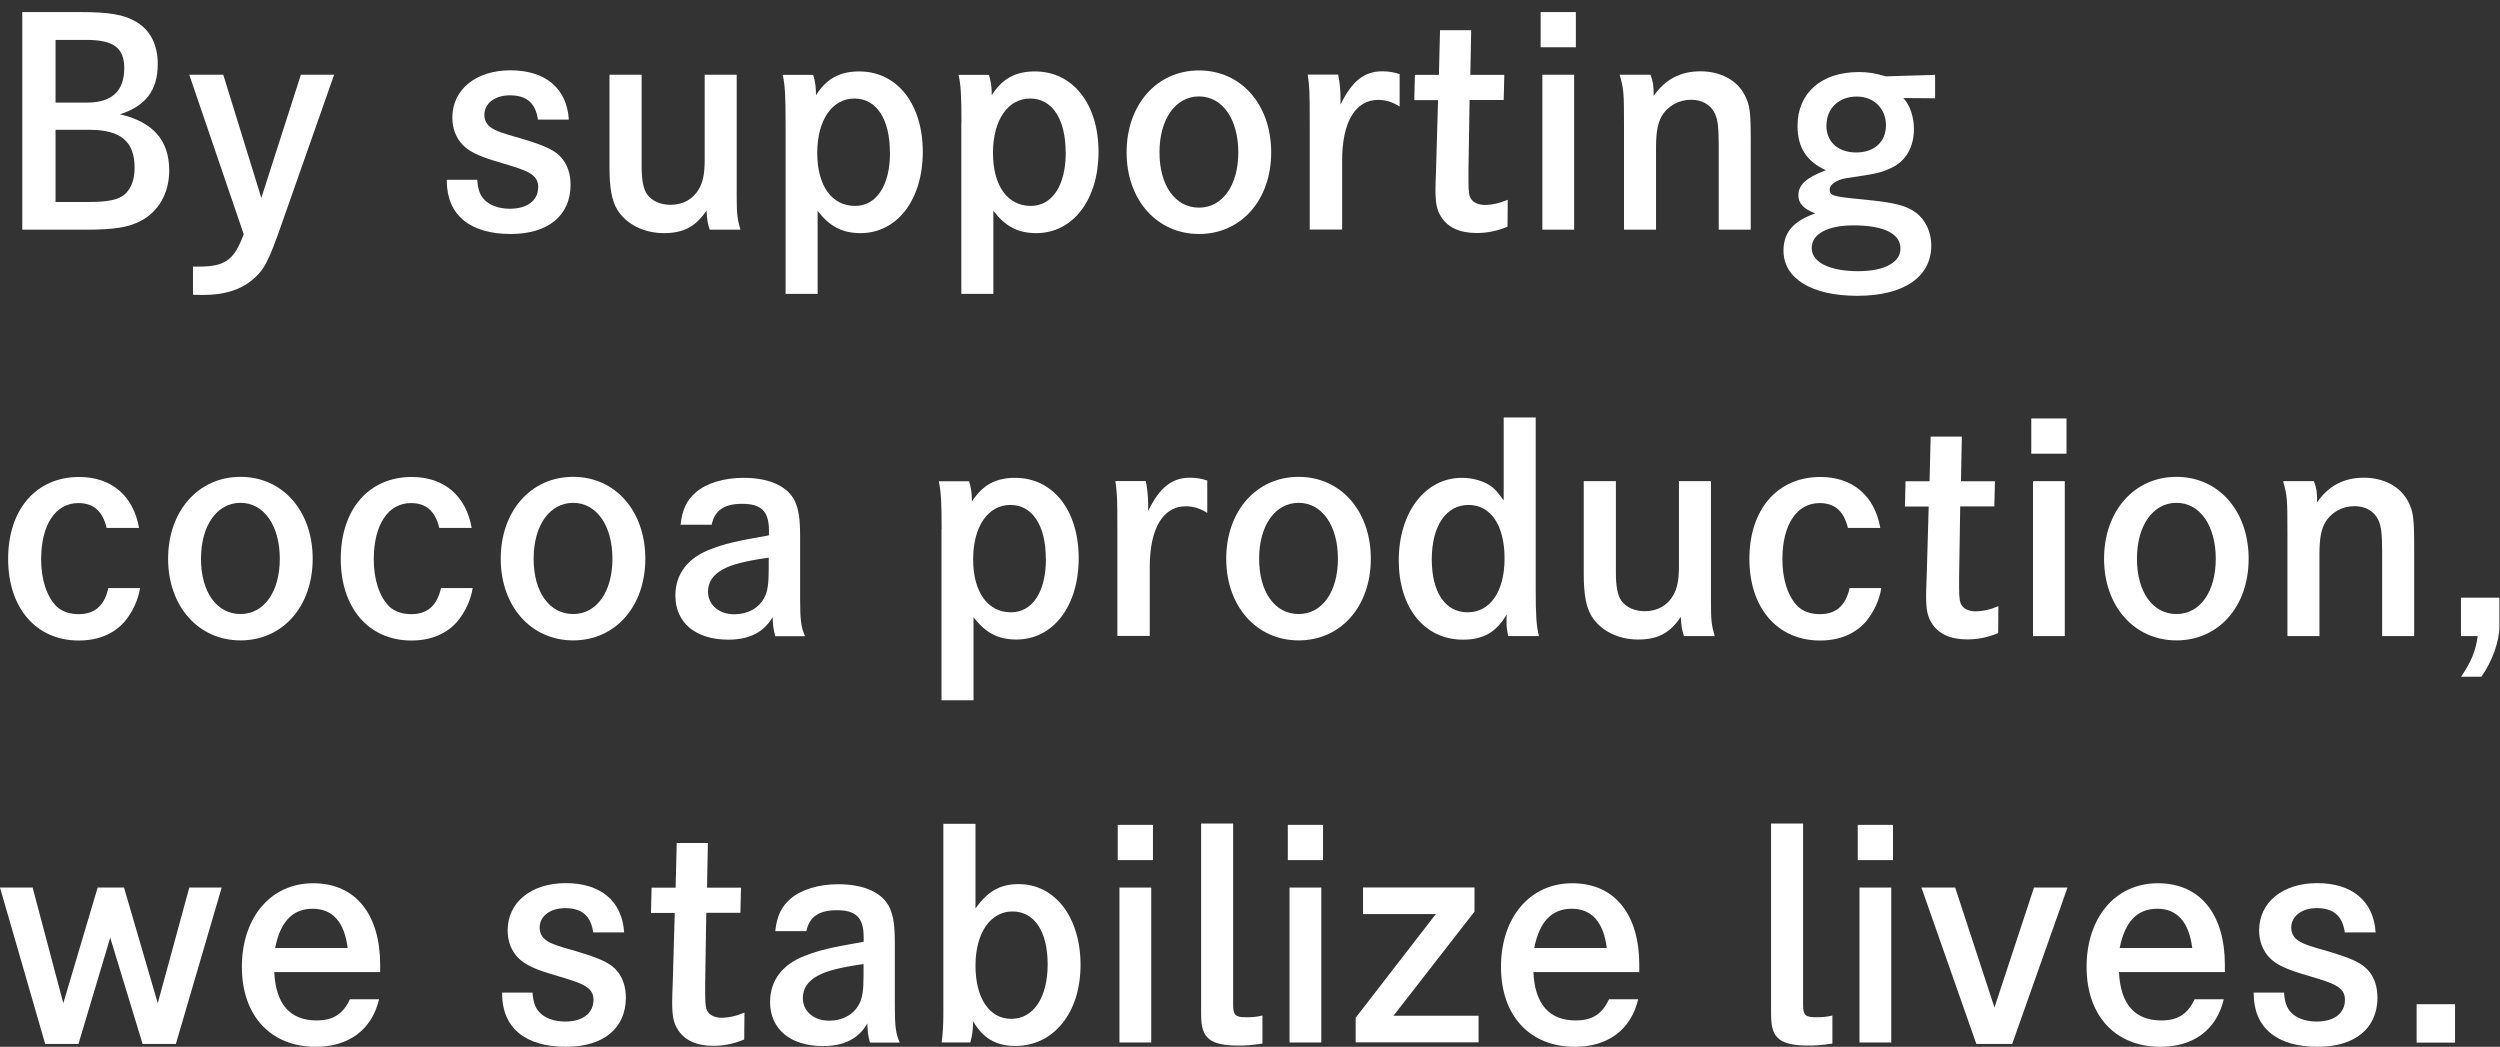 <svg width="203" height="85" viewBox="0 0 203 85" fill="none" xmlns="http://www.w3.org/2000/svg">
<rect x="0" y="0" width="203" height="85" fill="#333333" stroke="none"/>
<g clip-path="url(#clip0_924_24270)">
<path d="M6.53 0.98C8.88 0.98 10.11 1.19 11.09 1.79C12.21 2.46 12.81 3.65 12.81 5.19C12.81 7.33 11.83 8.61 9.74 9.28C12.44 9.91 13.74 11.4 13.74 13.84C13.74 15.65 12.9 17.17 11.44 17.93C10.44 18.47 9.23 18.65 6.95 18.65H1.81V0.98H6.53ZM7.07 8.33C9.07 8.33 10.09 7.4 10.09 5.54C10.09 3.89 9.23 3.24 7 3.24H4.51V8.33H7.07ZM7.23 16.4C8.81 16.4 9.67 16.21 10.16 15.75C10.67 15.28 10.93 14.56 10.93 13.61C10.93 11.49 9.79 10.54 7.28 10.54H4.51V16.4H7.23Z" fill="white"/>
<path d="M18.13 6.07L21.22 16.07L24.43 6.07H27.13L22.92 18.05C21.78 21.31 21.46 21.93 20.41 22.79C19.46 23.56 18.15 23.95 16.53 23.95C16.34 23.95 16.04 23.95 15.67 23.93V21.65H16.09C18.28 21.65 19 21.14 19.79 19.02L15.37 6.07H18.14H18.13Z" fill="white"/>
<path d="M43.68 9.72C43.49 8.37 42.77 7.74 41.4 7.74C40.19 7.74 39.33 8.39 39.33 9.32C39.33 9.76 39.52 10.13 39.89 10.37C40.26 10.63 40.75 10.81 42.33 11.25C44.26 11.83 45.07 12.2 45.59 12.81C46.08 13.37 46.33 14.14 46.33 15C46.33 17.49 44.52 19 41.47 19C38.14 19 36.28 17.44 36.28 14.67V14.6H38.75C38.82 15.41 38.96 15.79 39.28 16.16C39.72 16.67 40.51 16.95 41.4 16.95C42.82 16.95 43.7 16.28 43.7 15.18C43.7 14.65 43.47 14.3 42.89 13.99C42.47 13.78 42.19 13.66 40.15 13.06C38.78 12.64 38.06 12.27 37.57 11.76C37.03 11.2 36.73 10.43 36.73 9.55C36.73 7.27 38.64 5.71 41.45 5.71C44.26 5.71 46.03 7.15 46.19 9.71H43.68V9.72Z" fill="white"/>
<path d="M52.1 6.07V13.49C52.1 14.61 52.24 15.35 52.54 15.77C52.94 16.33 53.63 16.63 54.45 16.63C55.47 16.63 56.29 16.16 56.75 15.35C57.08 14.79 57.22 14.09 57.22 12.98V6.07H59.82V15.88C59.82 17.41 59.87 17.76 60.12 18.65H57.63C57.47 18.21 57.4 17.77 57.37 17.09C56.51 18.39 55.51 18.93 53.91 18.93C52.31 18.93 50.86 18.23 50.12 17.02C49.68 16.3 49.49 15.25 49.49 13.58V6.07H52.09H52.1Z" fill="white"/>
<path d="M63.79 9.96C63.79 7.75 63.74 6.94 63.56 6.08H66.03C66.19 6.57 66.26 7.06 66.26 7.73C67.12 6.38 68.19 5.8 69.77 5.8C72.84 5.8 74.93 8.43 74.93 12.33C74.93 16.23 72.84 18.93 69.88 18.93C68.39 18.93 67.37 18.39 66.39 17.12V23.86H63.79V9.95V9.96ZM72.26 12.37C72.26 9.67 71.17 8 69.38 8C67.59 8 66.36 9.72 66.36 12.42C66.36 15.12 67.57 16.72 69.43 16.72C71.17 16.72 72.27 15.07 72.27 12.37H72.26Z" fill="white"/>
<path d="M78.07 9.96C78.07 7.75 78.02 6.94 77.84 6.08H80.3C80.46 6.57 80.53 7.06 80.53 7.73C81.39 6.38 82.46 5.8 84.04 5.8C87.11 5.8 89.2 8.43 89.2 12.33C89.2 16.23 87.11 18.93 84.15 18.93C82.66 18.93 81.64 18.39 80.66 17.12V23.86H78.06V9.95L78.07 9.96ZM86.53 12.37C86.53 9.67 85.44 8 83.65 8C81.86 8 80.63 9.72 80.63 12.42C80.63 15.12 81.84 16.72 83.7 16.72C85.44 16.72 86.54 15.07 86.54 12.37H86.53Z" fill="white"/>
<path d="M97.36 5.72C100.78 5.72 103.22 8.49 103.22 12.37C103.22 16.25 100.78 19 97.36 19C93.94 19 91.48 16.23 91.48 12.37C91.48 8.51 93.92 5.72 97.36 5.72ZM97.36 16.86C99.27 16.86 100.55 15.05 100.55 12.37C100.55 9.69 99.27 7.83 97.36 7.83C95.45 7.83 94.15 9.67 94.15 12.37C94.15 15.07 95.43 16.86 97.36 16.86Z" fill="white"/>
<path d="M108.66 6.07C108.78 6.65 108.85 7.35 108.85 7.93V8.49C109.78 6.58 110.78 5.79 112.25 5.79C112.71 5.79 113.2 5.86 113.65 6.02V8.65C113.07 8.28 112.51 8.11 111.91 8.11C110.05 8.11 108.98 9.92 108.98 13.04V18.64H106.35V10.15C106.35 7.27 106.33 7.13 106.19 6.06H108.68L108.66 6.07Z" fill="white"/>
<path d="M122.15 6.07L122.1 8.12H119.33C119.31 9.63 119.24 13.54 119.24 13.82V14.73C119.24 15.61 119.29 15.96 119.5 16.22C119.71 16.48 120.1 16.64 120.55 16.64C121.15 16.64 121.78 16.5 122.43 16.22L122.41 18.41C121.48 18.78 120.74 18.92 119.88 18.92C118.53 18.92 117.53 18.46 117 17.57C116.67 17.06 116.56 16.48 116.56 15.38C116.56 15.087 116.577 14.53 116.61 13.71L116.77 8.13H114.84L114.89 6.08H116.84L116.93 2.45H119.46L119.39 6.08H122.16L122.15 6.07Z" fill="white"/>
<path d="M127.96 0.98V3.84H125.1V0.98H127.96ZM127.82 6.07V18.65H125.24V6.07H127.82Z" fill="white"/>
<path d="M134.02 6.07C134.23 6.63 134.28 6.93 134.28 7.79C135.19 6.46 136.44 5.79 138.07 5.79C139.7 5.79 141.05 6.51 141.67 7.72C142.09 8.53 142.16 9.07 142.16 11.42V18.65H139.56V11.84C139.56 10.38 139.49 9.75 139.26 9.24C138.91 8.5 138.21 8.1 137.31 8.1C136.31 8.1 135.4 8.61 134.91 9.47C134.61 10.01 134.47 10.77 134.47 11.93V18.65H131.87V10.46C131.87 7.37 131.85 7.3 131.52 6.07H134.03H134.02Z" fill="white"/>
<path d="M157.13 7.98L154.55 7.96C155.11 8.56 155.41 9.52 155.41 10.49C155.41 11.93 154.76 13.07 153.62 13.61C152.74 14.03 152.43 14.1 149.9 14.47C149.16 14.59 148.57 14.98 148.57 15.38C148.57 15.89 148.8 15.96 151.22 16.19C153.89 16.45 154.78 16.68 155.59 17.28C156.36 17.86 156.82 18.86 156.82 19.93C156.82 22.49 154.59 24.02 150.82 24.02C147.05 24.02 144.82 22.58 144.82 20.35C144.82 18.88 145.61 17.95 147.4 17.33C146.45 16.96 146.03 16.52 146.03 15.87C146.03 15.01 146.63 14.45 148.26 13.82C146.68 13.1 145.96 11.96 145.96 10.22C145.96 7.55 147.89 5.85 150.94 5.85C151.68 5.85 152.24 5.94 153.13 6.2L157.13 6.08V7.99V7.98ZM147.11 20.14C147.11 21.3 148.57 22.02 150.88 22.02C153 22.02 154.32 21.32 154.32 20.18C154.32 18.97 152.95 18.3 150.51 18.3C148.39 18.3 147.11 19 147.11 20.14ZM148.3 10.19C148.3 11.52 149.25 12.38 150.72 12.38C152.19 12.38 153.14 11.52 153.14 10.17C153.14 8.82 152.16 7.84 150.77 7.84C149.31 7.84 148.31 8.79 148.31 10.19H148.3Z" fill="white"/>
<path d="M11.37 47.75C11.23 48.7 10.77 49.68 10.14 50.45C9.26 51.47 7.98 52.01 6.4 52.01C2.94 52.01 0.66 49.38 0.66 45.38C0.66 41.38 2.92 38.73 6.43 38.73C9.03 38.73 10.83 40.24 11.29 42.87H8.66C8.33 41.5 7.59 40.85 6.36 40.85C4.5 40.85 3.34 42.62 3.34 45.41C3.34 47.04 3.78 48.41 4.57 49.22C4.99 49.64 5.64 49.87 6.38 49.87C7.68 49.87 8.47 49.2 8.8 47.75H11.38H11.37Z" fill="white"/>
<path d="M19.53 38.72C22.95 38.72 25.39 41.49 25.39 45.37C25.39 49.25 22.95 52 19.53 52C16.11 52 13.65 49.23 13.65 45.37C13.65 41.51 16.09 38.72 19.53 38.72ZM19.53 49.86C21.44 49.86 22.72 48.05 22.72 45.37C22.72 42.69 21.44 40.83 19.53 40.83C17.62 40.83 16.32 42.67 16.32 45.37C16.32 48.07 17.6 49.86 19.53 49.86Z" fill="white"/>
<path d="M38.38 47.75C38.24 48.7 37.78 49.68 37.15 50.45C36.27 51.47 34.99 52.01 33.41 52.01C29.95 52.01 27.67 49.38 27.67 45.38C27.67 41.38 29.93 38.73 33.44 38.73C36.04 38.73 37.84 40.24 38.3 42.87H35.67C35.34 41.5 34.6 40.85 33.37 40.85C31.51 40.85 30.35 42.62 30.35 45.41C30.35 47.04 30.79 48.41 31.58 49.22C32 49.64 32.65 49.87 33.39 49.87C34.69 49.87 35.48 49.2 35.81 47.75H38.39H38.38Z" fill="white"/>
<path d="M46.54 38.72C49.96 38.72 52.4 41.49 52.4 45.37C52.4 49.25 49.96 52 46.54 52C43.12 52 40.66 49.23 40.66 45.37C40.66 41.51 43.1 38.72 46.54 38.72ZM46.54 49.86C48.45 49.86 49.73 48.05 49.73 45.37C49.73 42.69 48.45 40.83 46.54 40.83C44.63 40.83 43.33 42.67 43.33 45.37C43.33 48.07 44.61 49.86 46.54 49.86Z" fill="white"/>
<path d="M55.26 42.61C55.4 41.35 55.77 40.61 56.52 39.96C57.4 39.22 58.8 38.8 60.38 38.8C62.5 38.8 64.01 39.5 64.57 40.75C64.87 41.47 64.97 42.12 64.97 43.7V48.61C64.97 50.31 65.04 50.94 65.37 51.66H62.95C62.79 51.03 62.76 50.8 62.74 50.1C62.04 51.33 60.86 51.94 59.14 51.94C56.49 51.94 54.84 50.57 54.84 48.36C54.84 46.62 55.84 45.29 57.72 44.59C58.88 44.15 59.65 43.96 62.44 43.47V43.12C62.44 41.52 61.84 40.91 60.25 40.91C58.81 40.91 58.02 41.45 57.79 42.61H55.28H55.26ZM62.42 45.28C60.47 45.56 59.4 45.84 58.7 46.23C57.89 46.67 57.49 47.28 57.49 48.04C57.49 49.11 58.37 49.88 59.63 49.88C60.7 49.88 61.61 49.39 62.05 48.55C62.33 48.06 62.42 47.39 62.42 46.22V45.27V45.28Z" fill="white"/>
<path d="M76.46 42.96C76.46 40.75 76.41 39.94 76.23 39.08H78.69C78.85 39.57 78.92 40.06 78.92 40.73C79.78 39.38 80.85 38.8 82.43 38.8C85.5 38.8 87.59 41.43 87.59 45.33C87.59 49.23 85.5 51.93 82.54 51.93C81.05 51.93 80.03 51.39 79.05 50.12V56.86H76.45V42.95L76.46 42.96ZM84.92 45.37C84.92 42.67 83.83 41 82.04 41C80.25 41 79.02 42.72 79.02 45.42C79.02 48.12 80.23 49.72 82.09 49.72C83.83 49.72 84.93 48.07 84.93 45.37H84.92Z" fill="white"/>
<path d="M93.04 39.07C93.16 39.65 93.23 40.35 93.23 40.93V41.49C94.16 39.58 95.16 38.79 96.63 38.79C97.09 38.79 97.58 38.86 98.03 39.02V41.65C97.45 41.28 96.89 41.11 96.29 41.11C94.43 41.11 93.36 42.92 93.36 46.04V51.64H90.73V43.15C90.73 40.27 90.71 40.13 90.57 39.06H93.06L93.04 39.07Z" fill="white"/>
<path d="M105.45 38.72C108.87 38.72 111.31 41.49 111.31 45.37C111.31 49.25 108.87 52 105.45 52C102.03 52 99.57 49.23 99.57 45.37C99.57 41.51 102.01 38.72 105.45 38.72ZM105.45 49.86C107.36 49.86 108.64 48.05 108.64 45.37C108.64 42.69 107.36 40.83 105.45 40.83C103.54 40.83 102.24 42.67 102.24 45.37C102.24 48.07 103.52 49.86 105.45 49.86Z" fill="white"/>
<path d="M124.7 47.79C124.7 49.98 124.75 50.79 124.96 51.65H122.47C122.35 51.12 122.33 50.84 122.33 50.42C122.33 50.23 122.33 50.12 122.35 49.89C121.49 51.33 120.47 51.94 118.79 51.94C115.67 51.94 113.58 49.36 113.58 45.5C113.58 41.64 115.7 38.8 118.7 38.8C119.61 38.8 120.49 39.06 121.1 39.5C121.45 39.76 121.66 40.04 122.1 40.64V33.9H124.7V47.81V47.79ZM116.26 45.42C116.26 48.09 117.35 49.72 119.17 49.72C120.99 49.72 122.17 48.05 122.17 45.35C122.17 42.65 121.05 41 119.24 41C117.43 41 116.26 42.7 116.26 45.42Z" fill="white"/>
<path d="M131.21 39.07V46.49C131.21 47.61 131.35 48.35 131.65 48.77C132.05 49.33 132.74 49.63 133.56 49.63C134.58 49.63 135.4 49.16 135.86 48.35C136.19 47.79 136.33 47.09 136.33 45.98V39.07H138.93V48.88C138.93 50.41 138.98 50.76 139.23 51.65H136.74C136.58 51.21 136.51 50.77 136.48 50.09C135.62 51.39 134.62 51.93 133.02 51.93C131.42 51.93 129.97 51.23 129.23 50.02C128.79 49.3 128.6 48.25 128.6 46.58V39.07H131.2H131.21Z" fill="white"/>
<path d="M152.76 47.75C152.62 48.7 152.16 49.68 151.53 50.45C150.65 51.47 149.37 52.01 147.79 52.01C144.33 52.01 142.05 49.38 142.05 45.38C142.05 41.38 144.31 38.73 147.82 38.73C150.42 38.73 152.22 40.24 152.68 42.87H150.05C149.72 41.5 148.98 40.85 147.75 40.85C145.89 40.85 144.73 42.62 144.73 45.41C144.73 47.04 145.17 48.41 145.96 49.22C146.38 49.64 147.03 49.87 147.77 49.87C149.07 49.87 149.86 49.2 150.19 47.75H152.77H152.76Z" fill="white"/>
<path d="M161.99 39.07L161.94 41.12H159.17C159.15 42.63 159.08 46.54 159.08 46.82V47.73C159.08 48.61 159.13 48.96 159.34 49.22C159.55 49.48 159.94 49.64 160.39 49.64C160.99 49.64 161.62 49.5 162.27 49.22L162.25 51.41C161.32 51.78 160.58 51.92 159.72 51.92C158.37 51.92 157.37 51.46 156.84 50.57C156.51 50.06 156.4 49.48 156.4 48.38C156.4 48.087 156.417 47.53 156.45 46.71L156.61 41.13H154.68L154.73 39.08H156.68L156.77 35.45H159.3L159.23 39.08H162L161.99 39.07Z" fill="white"/>
<path d="M167.8 33.98V36.84H164.94V33.98H167.8ZM167.66 39.07V51.65H165.08V39.07H167.66Z" fill="white"/>
<path d="M176.73 38.72C180.15 38.72 182.59 41.49 182.59 45.37C182.59 49.25 180.15 52 176.73 52C173.31 52 170.85 49.23 170.85 45.37C170.85 41.51 173.29 38.72 176.73 38.72ZM176.73 49.86C178.64 49.86 179.92 48.05 179.92 45.37C179.92 42.69 178.64 40.83 176.73 40.83C174.82 40.83 173.52 42.67 173.52 45.37C173.52 48.07 174.8 49.86 176.73 49.86Z" fill="white"/>
<path d="M187.89 39.07C188.1 39.63 188.15 39.93 188.15 40.79C189.06 39.46 190.31 38.79 191.94 38.79C193.57 38.79 194.92 39.51 195.54 40.72C195.96 41.53 196.03 42.07 196.03 44.42V51.65H193.43V44.84C193.43 43.38 193.36 42.75 193.13 42.24C192.78 41.5 192.08 41.1 191.18 41.1C190.18 41.1 189.27 41.61 188.78 42.47C188.48 43.01 188.34 43.77 188.34 44.93V51.65H185.74V43.46C185.74 40.37 185.72 40.3 185.39 39.07H187.9H187.89Z" fill="white"/>
<path d="M199.83 51.65V48.53H202.95V50.86C202.95 52.09 202.37 53.7 201.49 54.95H199.84C200.65 53.76 201.03 52.86 201.19 51.65H199.84H199.83Z" fill="white"/>
<path d="M2.65 72.07L5.14 81.46L7.93 72.07H10.07L12.81 81.46L15.37 72.07H18L14.28 84.77H11.58L8.95 76.14L6.37 84.77H3.67L0 72.07H2.65Z" fill="white"/>
<path d="M22.27 78.93C22.39 81.53 23.55 82.86 25.71 82.86C27.04 82.86 27.85 82.35 28.41 81.14H30.78C30.2 83.6 28.34 85 25.64 85C21.97 85 19.64 82.47 19.64 78.51C19.64 74.55 21.94 71.72 25.43 71.72C28.92 71.72 30.87 74.3 30.87 78.35V78.93H22.27ZM28.23 76.98C27.97 74.89 27.02 73.79 25.39 73.79C23.76 73.79 22.76 74.84 22.34 76.98H28.22H28.23Z" fill="white"/>
<path d="M48.17 75.72C47.98 74.37 47.26 73.74 45.89 73.74C44.68 73.74 43.82 74.39 43.82 75.32C43.82 75.76 44.01 76.13 44.38 76.37C44.75 76.63 45.24 76.81 46.82 77.25C48.75 77.83 49.56 78.2 50.08 78.81C50.57 79.37 50.82 80.14 50.82 81C50.82 83.49 49.01 85 45.96 85C42.63 85 40.77 83.44 40.77 80.67V80.6H43.24C43.31 81.41 43.45 81.79 43.77 82.16C44.21 82.67 45 82.95 45.89 82.95C47.31 82.95 48.19 82.28 48.19 81.18C48.19 80.65 47.96 80.3 47.38 79.99C46.96 79.78 46.68 79.66 44.64 79.06C43.27 78.64 42.55 78.27 42.06 77.76C41.52 77.2 41.22 76.43 41.22 75.55C41.22 73.27 43.13 71.71 45.94 71.71C48.75 71.71 50.52 73.15 50.68 75.71H48.17V75.72Z" fill="white"/>
<path d="M60.17 72.07L60.12 74.12H57.35C57.33 75.63 57.26 79.54 57.26 79.82V80.73C57.26 81.61 57.31 81.96 57.52 82.22C57.73 82.48 58.12 82.64 58.57 82.64C59.17 82.64 59.8 82.5 60.45 82.22L60.43 84.41C59.5 84.78 58.76 84.92 57.9 84.92C56.55 84.92 55.55 84.46 55.02 83.57C54.69 83.06 54.58 82.48 54.58 81.38C54.58 81.087 54.596 80.53 54.63 79.71L54.79 74.13H52.86L52.91 72.08H54.86L54.95 68.45H57.48L57.41 72.08H60.18L60.17 72.07Z" fill="white"/>
<path d="M62.95 75.61C63.09 74.35 63.46 73.61 64.21 72.96C65.09 72.22 66.49 71.8 68.07 71.8C70.19 71.8 71.7 72.5 72.26 73.75C72.56 74.47 72.66 75.12 72.66 76.7V81.61C72.66 83.31 72.73 83.94 73.06 84.66H70.64C70.48 84.03 70.45 83.8 70.43 83.1C69.73 84.33 68.55 84.94 66.83 84.94C64.18 84.94 62.53 83.57 62.53 81.36C62.53 79.62 63.53 78.29 65.41 77.59C66.57 77.15 67.34 76.96 70.13 76.47V76.12C70.13 74.52 69.53 73.91 67.94 73.91C66.5 73.91 65.71 74.45 65.48 75.61H62.97H62.95ZM70.12 78.28C68.17 78.56 67.1 78.84 66.4 79.23C65.59 79.67 65.19 80.28 65.19 81.04C65.19 82.11 66.07 82.88 67.33 82.88C68.4 82.88 69.31 82.39 69.75 81.55C70.03 81.06 70.12 80.39 70.12 79.22V78.27V78.28Z" fill="white"/>
<path d="M79.21 66.89V73.77C80.21 72.35 81.23 71.79 82.72 71.79C85.67 71.79 87.74 74.49 87.74 78.35C87.74 82.21 85.58 84.93 82.44 84.93C80.88 84.93 79.81 84.3 79.02 82.93C79 83.7 78.95 84.05 78.79 84.65H76.46C76.55 84.02 76.6 83.32 76.6 82.28V66.89H79.2H79.21ZM79.21 78.4C79.21 81.05 80.33 82.73 82.12 82.73C83.91 82.73 85.07 81.01 85.07 78.31C85.07 75.61 83.98 74.01 82.21 74.01C80.44 74.01 79.21 75.73 79.21 78.41V78.4Z" fill="white"/>
<path d="M93.62 66.98V69.84H90.76V66.98H93.62ZM93.48 72.07V84.65H90.9V72.07H93.48Z" fill="white"/>
<path d="M100.13 81.58C100.13 82.44 100.32 82.6 101.18 82.6C101.67 82.6 102.02 82.58 102.51 82.46V84.74C101.51 84.88 101.16 84.9 100.51 84.9C99.44 84.9 98.67 84.74 98.23 84.41C97.72 84.01 97.53 83.48 97.53 82.29V66.87H100.13V81.57V81.58Z" fill="white"/>
<path d="M107.43 66.98V69.84H104.57V66.98H107.43ZM107.29 72.07V84.65H104.71V72.07H107.29Z" fill="white"/>
<path d="M119.73 72.07V74.02L113.15 82.48H120.06V84.64H110.08V82.64L116.59 74.22H110.68V72.06H119.73V72.07Z" fill="white"/>
<path d="M124.51 78.93C124.63 81.53 125.79 82.86 127.95 82.86C129.28 82.86 130.09 82.35 130.65 81.14H133.02C132.44 83.6 130.58 85 127.88 85C124.21 85 121.88 82.47 121.88 78.51C121.88 74.55 124.18 71.72 127.67 71.72C131.16 71.72 133.11 74.3 133.11 78.35V78.93H124.51ZM130.47 76.98C130.21 74.89 129.26 73.79 127.63 73.79C126 73.79 125 74.84 124.58 76.98H130.46H130.47Z" fill="white"/>
<path d="M146.41 81.58C146.41 82.44 146.6 82.6 147.46 82.6C147.95 82.6 148.3 82.58 148.79 82.46V84.74C147.79 84.88 147.44 84.9 146.79 84.9C145.72 84.9 144.95 84.74 144.51 84.41C144 84.01 143.81 83.48 143.81 82.29V66.87H146.41V81.57V81.58Z" fill="white"/>
<path d="M153.71 66.98V69.84H150.85V66.98H153.71ZM153.57 72.07V84.65H150.99V72.07H153.57Z" fill="white"/>
<path d="M158.76 72.07L161.95 81.81L165.16 72.07H167.88L163.39 84.77H160.48L156.02 72.07H158.76Z" fill="white"/>
<path d="M172.06 78.93C172.18 81.53 173.34 82.86 175.5 82.86C176.83 82.86 177.64 82.35 178.2 81.14H180.57C179.99 83.6 178.13 85 175.43 85C171.76 85 169.43 82.47 169.43 78.51C169.43 74.55 171.73 71.72 175.22 71.72C178.71 71.72 180.66 74.3 180.66 78.35V78.93H172.06ZM178.01 76.98C177.75 74.89 176.8 73.79 175.17 73.79C173.54 73.79 172.54 74.84 172.12 76.98H178H178.01Z" fill="white"/>
<path d="M190.4 75.72C190.21 74.37 189.49 73.74 188.12 73.74C186.91 73.74 186.05 74.39 186.05 75.32C186.05 75.76 186.24 76.13 186.61 76.37C186.98 76.63 187.47 76.81 189.05 77.25C190.98 77.83 191.79 78.2 192.31 78.81C192.8 79.37 193.05 80.14 193.05 81C193.05 83.49 191.24 85 188.19 85C184.86 85 183 83.44 183 80.67V80.6H185.46C185.53 81.41 185.67 81.79 185.99 82.16C186.43 82.67 187.22 82.95 188.11 82.95C189.53 82.95 190.41 82.28 190.41 81.18C190.41 80.65 190.18 80.3 189.6 79.99C189.18 79.78 188.9 79.66 186.86 79.06C185.49 78.64 184.77 78.27 184.28 77.76C183.75 77.2 183.44 76.43 183.44 75.55C183.44 73.27 185.35 71.71 188.16 71.71C190.97 71.71 192.74 73.15 192.9 75.71H190.39L190.4 75.72Z" fill="white"/>
<path d="M199.35 81.54V84.66H196.23V81.54H199.35Z" fill="white"/>
</g>
<defs>
<clipPath id="clip0_924_24270">
<rect width="202.95" height="84.02" fill="white" transform="translate(0 0.98)"/>
</clipPath>
</defs>
</svg>
